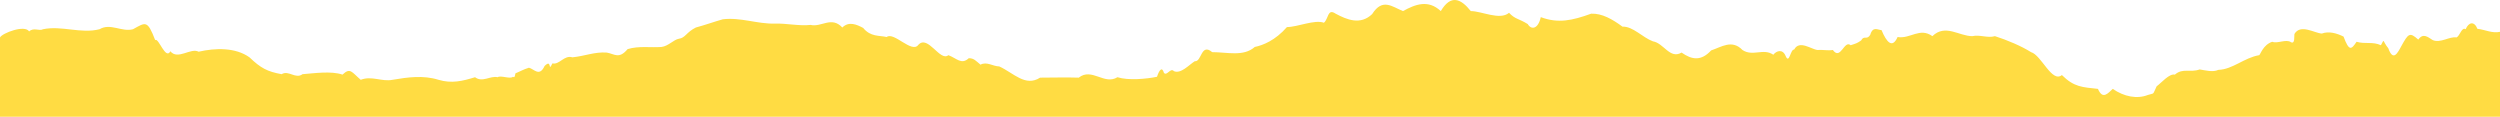 <svg xmlns="http://www.w3.org/2000/svg" width="1606" height="75" viewBox="0 0 1606 75" fill="none"><path d="M1591.48 18.503C1596.51 19.059 1600.97 21.558 1606 20.447V75H0V24.057C1.396 21.28 15.915 15.727 18.707 20.169C21.778 17.393 25.129 20.169 27.642 18.781C39.647 16.282 51.932 21.835 63.938 18.781C70.919 14.616 78.178 20.725 85.437 18.781C93.534 14.338 94.651 12.672 99.677 25.723C101.911 24.057 106.378 38.774 109.449 32.943C114.196 38.774 122.572 30.444 127.598 33.22C138.487 30.721 151.33 30.444 160.265 36.83C167.524 43.772 171.712 45.993 180.926 47.66C185.394 44.883 189.861 50.992 194.328 47.66C201.588 47.104 212.756 45.438 220.015 47.937C225.041 43.217 225.879 46.271 231.742 51.269C238.722 48.492 245.423 52.658 252.124 51.269C261.896 49.603 271.948 48.215 281.72 51.269C290.096 53.768 297.077 52.102 305.174 49.603C309.92 53.213 314.946 48.492 319.692 49.603C321.647 48.215 327.789 50.992 329.465 49.325C330.302 49.603 330.581 50.159 331.14 47.104C333.932 45.993 336.165 44.605 339.795 43.494C343.146 44.327 346.496 49.603 349.847 42.384C354.872 37.385 351.801 47.104 354.872 40.718C359.34 41.828 362.411 35.164 367.716 36.83C375.813 35.997 381.956 33.22 389.773 33.776C394.799 34.609 397.591 38.218 403.175 31.554C410.435 29.333 417.973 30.721 424.953 30.166C429.421 29.61 432.771 25.445 436.122 24.89C440.31 24.335 440.868 20.725 447.011 17.67C453.153 16.004 458.458 14.061 464.322 12.395C475.769 11.006 486.379 15.449 497.827 15.171C505.086 14.894 513.462 16.837 520.721 16.004C527.702 17.67 534.123 10.173 541.104 17.67C545.292 13.505 550.318 15.727 554.506 17.948C559.252 23.779 564.836 22.669 569.583 23.779C574.329 20.169 585.777 34.609 589.965 28.777C596.107 22.113 603.925 39.885 609.23 35.442C614.535 37.385 617.606 41.828 622.353 37.385C625.703 37.385 626.82 39.051 629.892 41.551C633.8 39.329 637.989 42.661 641.897 42.661C651.111 46.826 658.65 55.99 668.143 49.881C676.519 49.881 684.616 49.603 692.992 49.881C701.369 43.217 709.466 54.879 717.842 49.603C724.822 51.825 736.549 50.714 743.25 49.325C744.925 44.327 746.6 42.939 747.717 46.826C749.671 49.048 751.905 43.217 754.139 45.716C758.606 47.66 763.911 41.551 767.541 39.329C772.008 39.885 771.45 27.389 778.709 33.498C788.481 33.498 798.812 36.552 806.071 30.166C811.376 29.055 819.194 26.001 826.733 17.393C833.434 17.393 844.602 12.395 850.465 14.616C853.537 12.117 852.699 5.175 858.004 8.785C865.263 12.672 873.919 16.282 881.457 9.062C888.158 -1.489 894.301 4.342 901.281 7.119C909.378 2.676 917.475 -0.379 925.572 7.119C931.994 -3.711 938.416 -0.934 944.837 7.119C951.817 7.119 963.544 13.227 969.408 8.229C973.317 12.395 975.55 11.839 981.414 15.449C983.647 19.336 988.114 18.781 989.79 11.006C1000.96 15.171 1009.89 13.227 1022.18 8.785C1029.16 8.507 1035.86 12.395 1042.28 17.115C1048.98 16.837 1055.12 24.057 1061.83 26.556C1068.81 27.667 1072.71 38.218 1080.25 33.776C1086.95 38.496 1092.82 39.329 1099.24 32.387C1105.94 30.166 1112.64 25.168 1119.34 32.11C1126.04 36.552 1132.74 30.721 1139.17 35.164C1141.12 32.665 1145.03 31.276 1146.98 35.719C1149.5 41.828 1150.05 31.554 1152.57 31.832C1155.92 25.445 1163.74 31.832 1167.64 32.11C1171 31.832 1174.07 32.665 1177.42 32.11C1182.44 39.051 1184.68 25.445 1188.86 29.055C1192.21 27.944 1192.77 27.944 1195.57 26.001C1197.52 22.391 1199.2 26.001 1201.43 22.391C1203.1 16.56 1206.45 19.336 1208.69 19.336C1212.04 27.389 1215.67 31.276 1219.02 23.779C1227.12 25.168 1233.26 17.393 1241.36 23.224C1249.73 15.171 1258.39 23.224 1267.04 23.224C1271.79 22.113 1276.81 24.612 1281.56 23.224C1289.38 25.723 1298.59 29.61 1304.74 33.498C1311.44 35.442 1318.14 53.491 1324.56 48.215C1332.38 55.99 1337.68 55.99 1347.73 57.1C1350.8 64.32 1354.16 59.877 1357.23 57.1C1364.49 62.099 1372.86 63.765 1379.84 60.988C1384.31 59.6 1382.63 61.266 1385.43 55.434C1388.5 53.213 1393.52 47.104 1397.15 47.937C1402.18 43.494 1406.93 46.826 1413.07 44.605C1416.7 45.16 1421.44 46.549 1425.07 44.883C1434.29 44.605 1441.55 37.108 1451.32 35.442C1452.16 34.886 1453.83 28.777 1459.7 26.834C1463.05 28.222 1468.63 24.89 1471.7 27.111C1474.49 28.5 1473.66 23.224 1473.94 21.835C1477.84 15.171 1486.78 21.28 1491.53 21.558C1495.99 19.892 1501.02 21.28 1505.49 23.502C1509.12 33.22 1510.51 31.832 1513.86 26.834C1519.45 28.5 1524.19 26.556 1529.5 29.055C1532.01 24.335 1530.33 26.278 1534.24 30.999C1537.31 39.589 1540.1 34.353 1542.6 29.64L1542.62 29.61C1547.09 21.558 1547.93 20.447 1553.51 25.445C1556.58 21.003 1559.65 23.779 1562.72 25.723C1567.75 27.944 1573.61 23.224 1578.08 24.057C1580.31 22.946 1581.43 17.115 1583.94 18.781C1585.9 14.061 1589.53 13.505 1591.48 18.503Z" fill="#FFDC43"></path></svg>